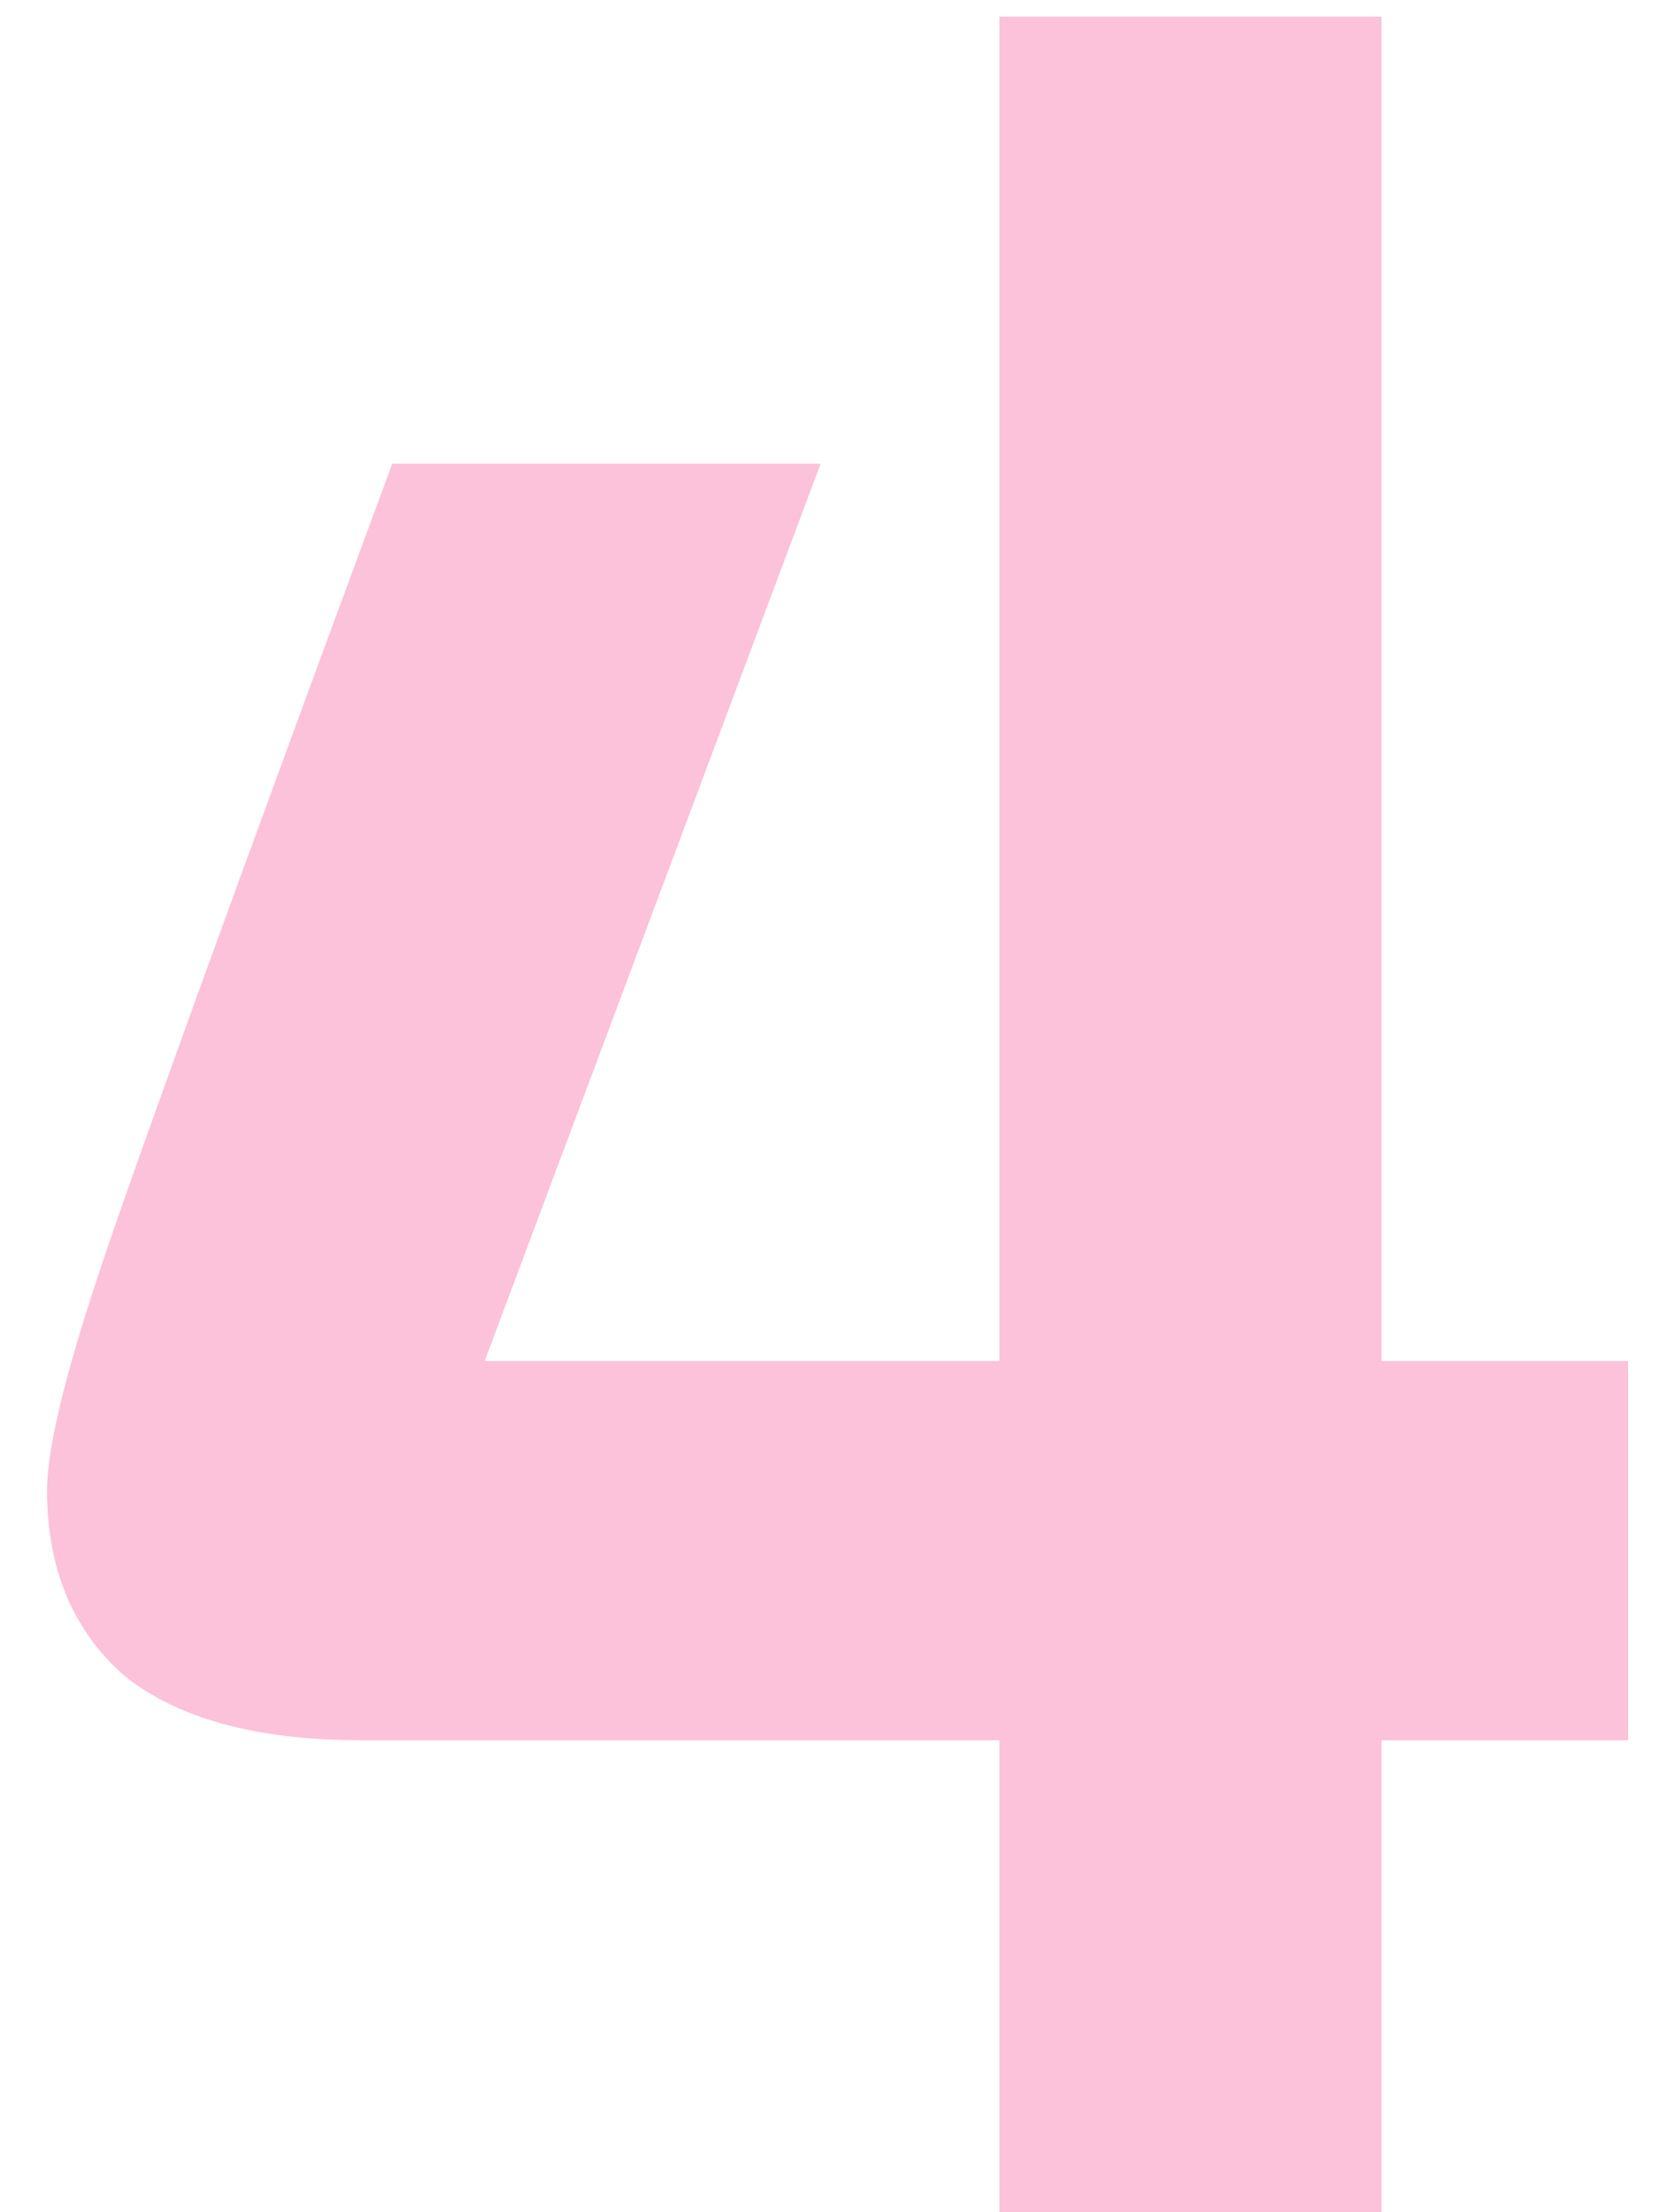 <svg width="25" height="33" viewBox="0 0 25 33" fill="none" xmlns="http://www.w3.org/2000/svg">
<path d="M24.3 25.962H20.62V33H14.916V25.962H5.394C3.83 25.962 2.649 25.64 1.852 24.996C1.085 24.321 0.702 23.401 0.702 22.236C0.702 21.623 0.963 20.534 1.484 18.97C2.005 17.406 3.462 13.389 5.854 6.918H12.248L7.234 20.304H14.916V0.248H20.62V20.304H24.3V25.962Z" fill="#FBC2DA"/>
</svg>
